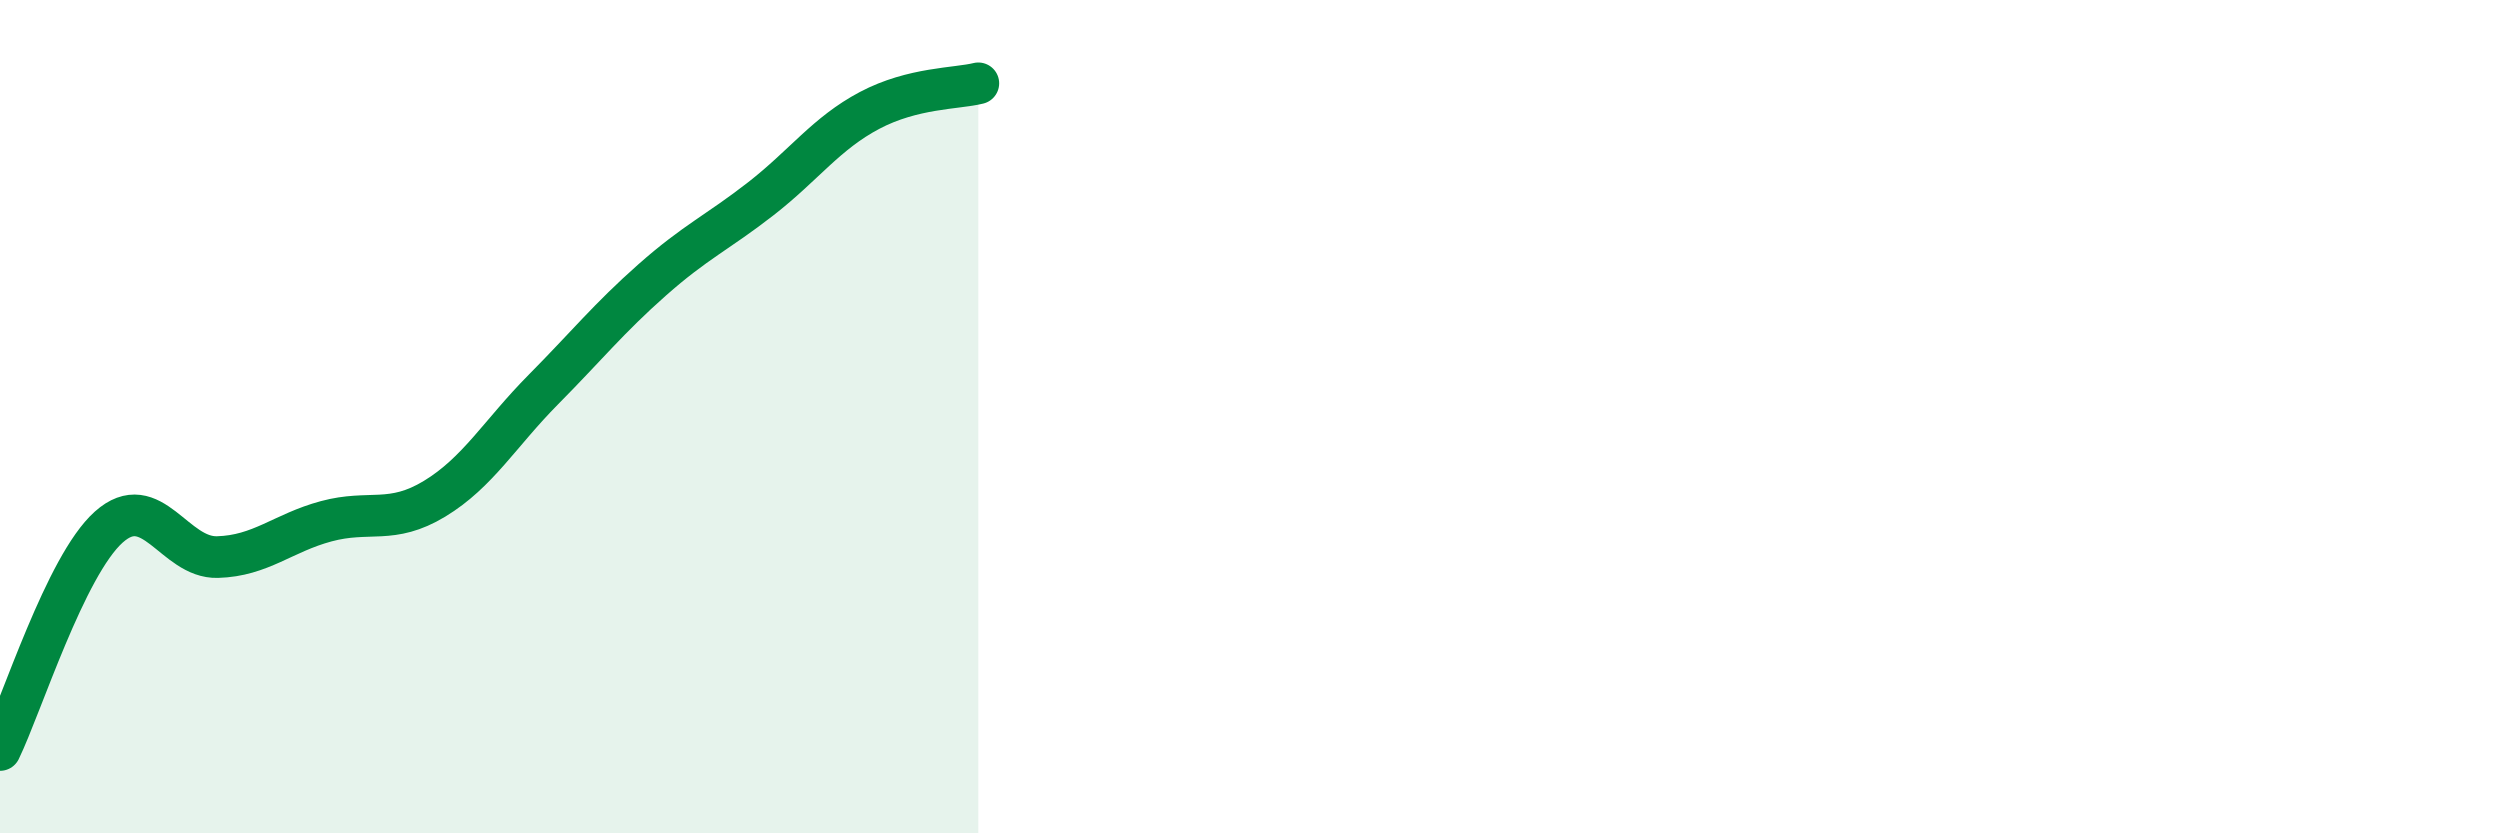 
    <svg width="60" height="20" viewBox="0 0 60 20" xmlns="http://www.w3.org/2000/svg">
      <path
        d="M 0,18 C 0.52,16.93 1.57,13.58 2.61,12.65 C 3.65,11.72 4.18,13.4 5.22,13.37 C 6.26,13.34 6.79,12.79 7.83,12.51 C 8.87,12.23 9.39,12.6 10.43,11.97 C 11.47,11.34 12,10.4 13.04,9.35 C 14.08,8.3 14.61,7.64 15.65,6.72 C 16.69,5.8 17.22,5.58 18.26,4.77 C 19.3,3.96 19.83,3.2 20.87,2.65 C 21.91,2.1 22.96,2.13 23.48,2L23.48 20L0 20Z"
        fill="#008740"
        opacity="0.1"
        stroke-linecap="round"
        stroke-linejoin="round"
      />
      <path
        d="M 0,18 C 0.52,16.93 1.57,13.58 2.61,12.65 C 3.65,11.72 4.18,13.4 5.22,13.37 C 6.26,13.34 6.79,12.79 7.83,12.51 C 8.87,12.23 9.39,12.6 10.43,11.97 C 11.47,11.34 12,10.4 13.04,9.35 C 14.08,8.3 14.61,7.64 15.65,6.72 C 16.69,5.8 17.22,5.58 18.26,4.77 C 19.3,3.96 19.83,3.2 20.87,2.65 C 21.91,2.1 22.96,2.13 23.48,2"
        stroke="#008740"
        stroke-width="1"
        fill="none"
        stroke-linecap="round"
        stroke-linejoin="round"
      />
    </svg>
  